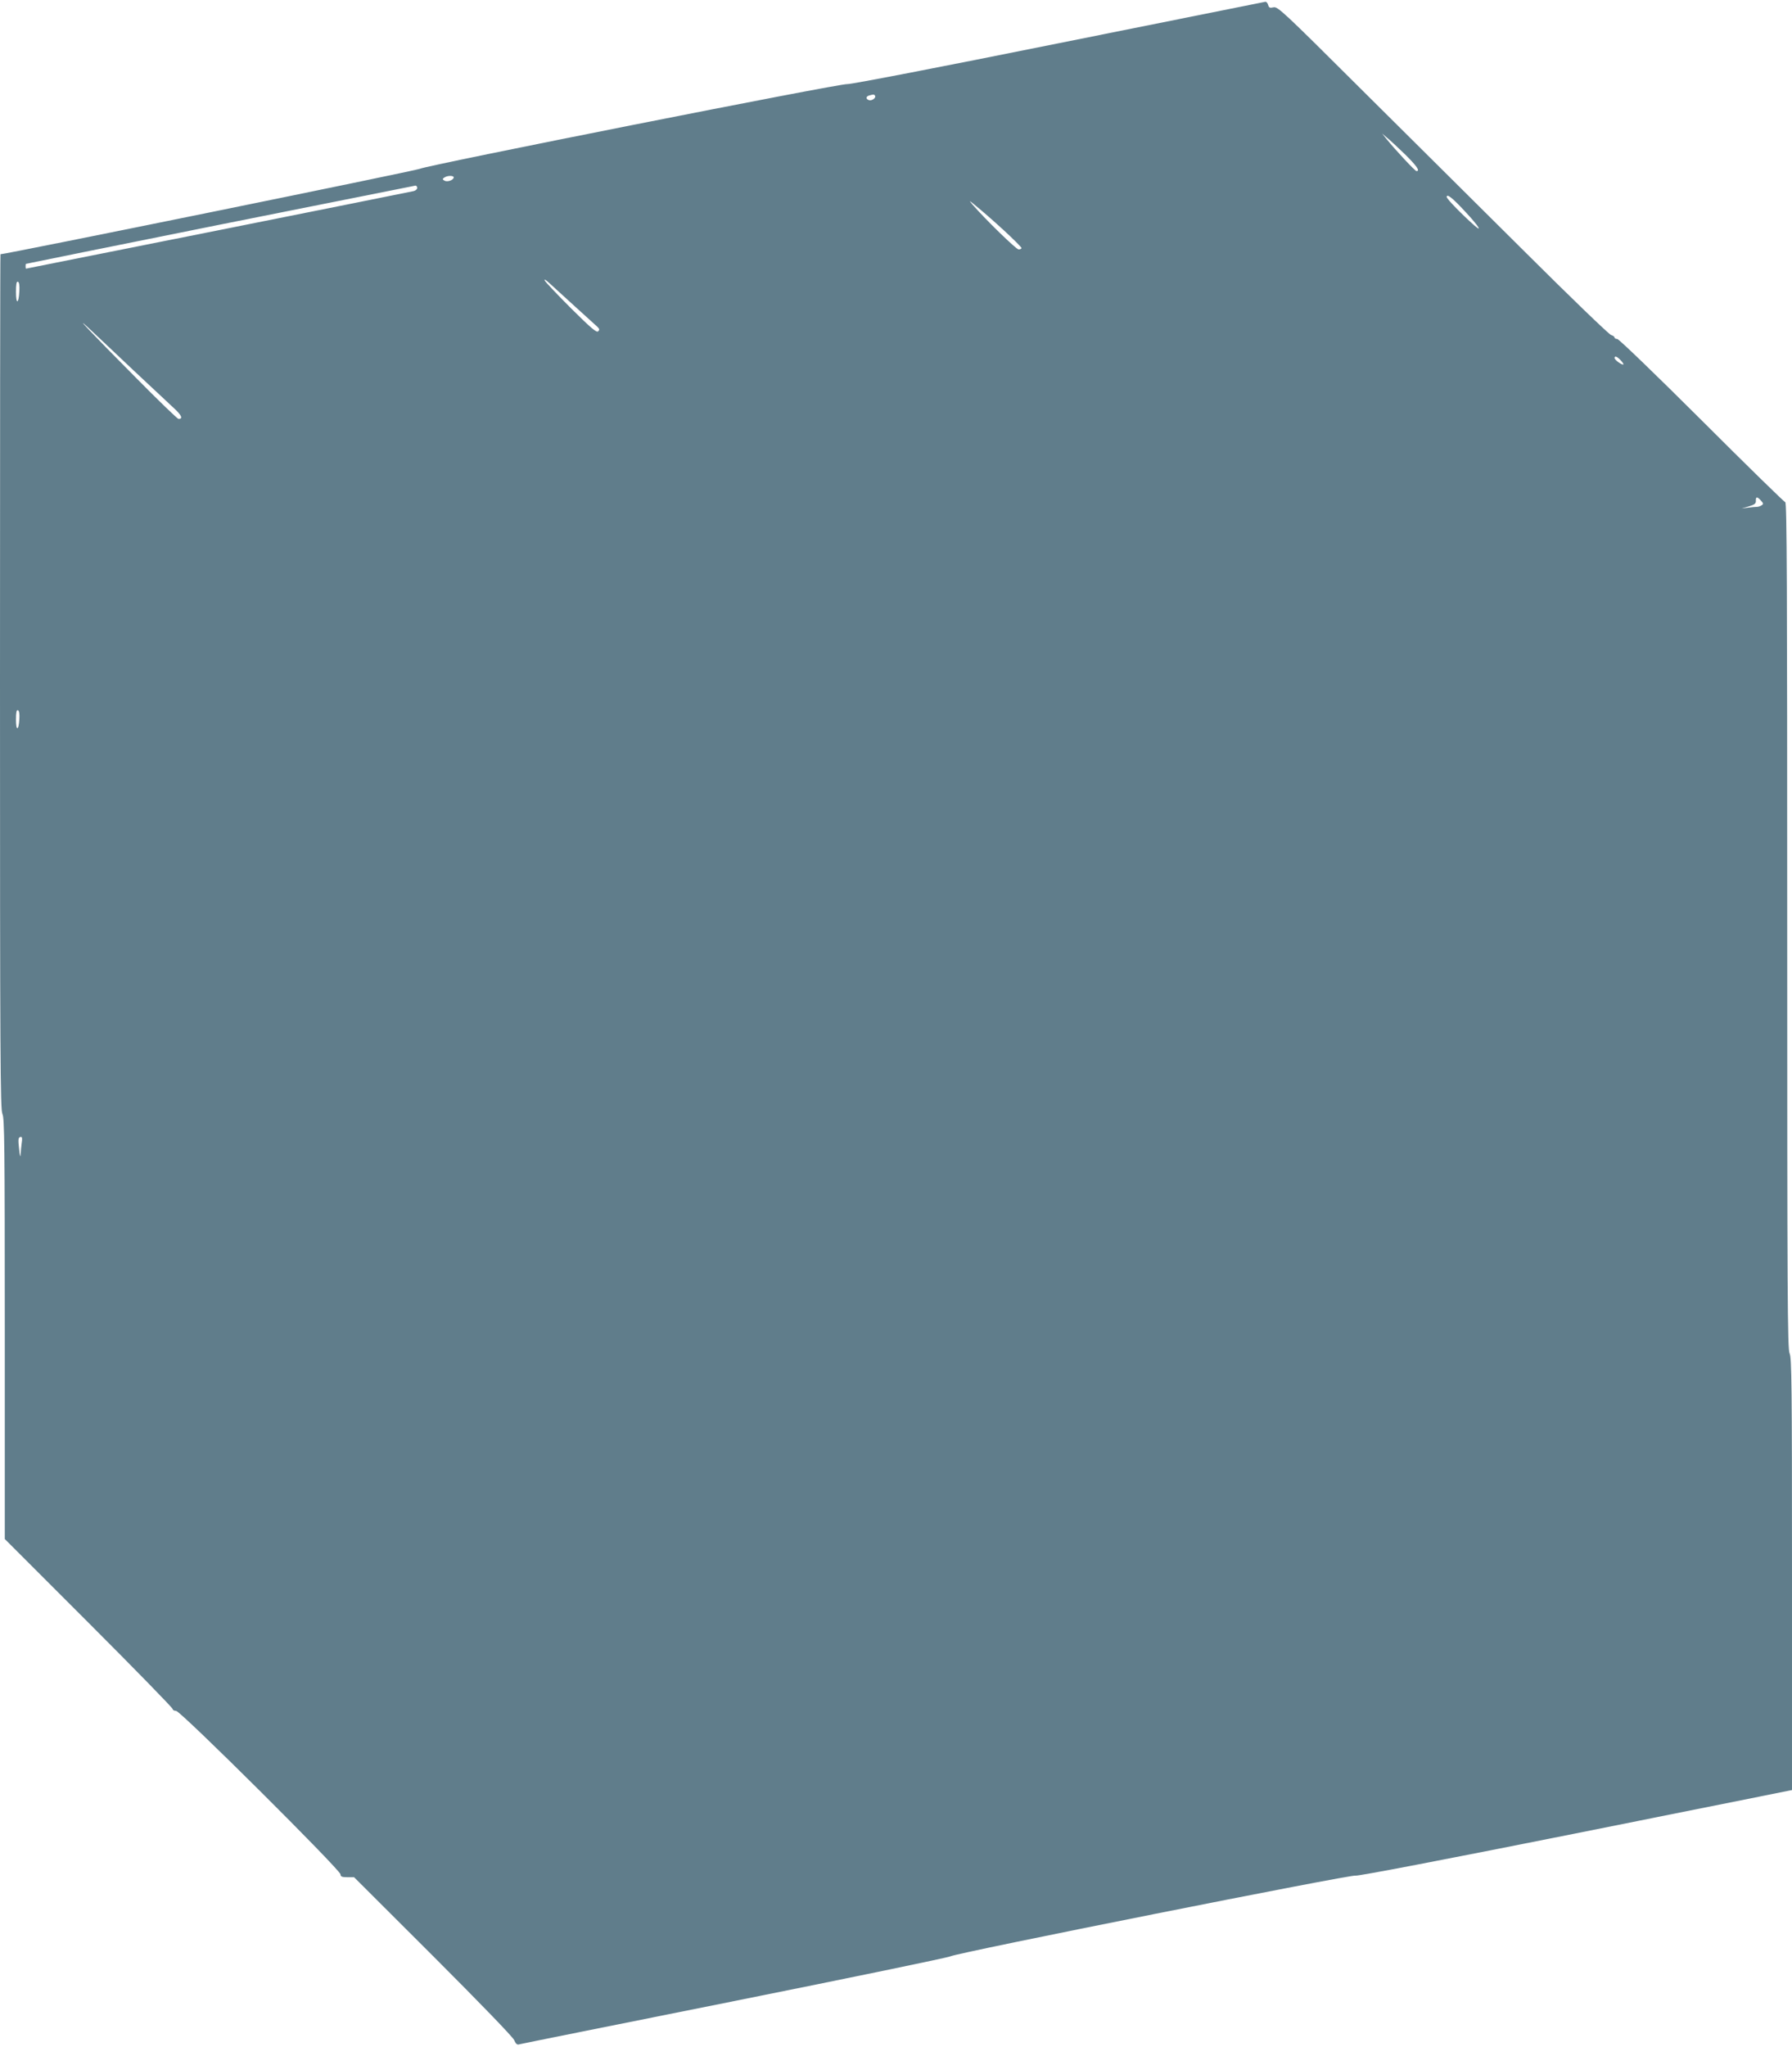 <?xml version="1.0" standalone="no"?>
<!DOCTYPE svg PUBLIC "-//W3C//DTD SVG 20010904//EN"
 "http://www.w3.org/TR/2001/REC-SVG-20010904/DTD/svg10.dtd">
<svg version="1.0" xmlns="http://www.w3.org/2000/svg"
 width="1121pt" height="1280pt" viewBox="0 0 1121 1280"
 preserveAspectRatio="xMidYMid meet">
<g transform="translate(0,1280) scale(0.1,-0.1)"
fill="#607d8b" stroke="none">
<path d="M6620 12529 c-764 -154 -1299 -257 -1320 -255 -44 5 -2633 -508
-2675 -530 -21 -11 -2589 -534 -2622 -534 -2 0 -3 -1203 -3 -2674 0 -2352 2
-2677 15 -2702 13 -25 15 -197 15 -1344 l0 -1315 525 -525 c289 -289 525 -531
525 -538 0 -6 10 -12 22 -12 28 0 1028 -995 1028 -1022 0 -14 9 -18 42 -18
l43 0 493 -492 c291 -291 500 -507 508 -526 11 -25 19 -32 33 -27 10 3 614
124 1342 270 728 146 1338 272 1354 280 43 23 2516 515 2535 505 9 -5 547 98
1373 263 l1357 272 0 1351 c0 1177 -2 1355 -15 1380 -13 26 -15 352 -15 2674
0 2118 -2 2646 -12 2649 -7 2 -243 232 -523 512 -282 281 -518 509 -528 509
-9 0 -17 4 -17 9 0 5 -10 13 -22 16 -13 4 -255 237 -538 519 -283 281 -747
742 -1031 1024 -482 480 -517 513 -543 506 -22 -5 -28 -3 -33 15 -3 11 -10 20
-17 20 -6 -1 -589 -118 -1296 -260z m-1146 -328 c8 -13 -21 -34 -39 -27 -20 7
-19 23 3 29 28 8 31 7 36 -2z m3314 -365 c75 -74 97 -106 73 -106 -9 0 -131
131 -187 200 l-28 35 29 -25 c17 -13 67 -60 113 -104z m-5950 -148 c-6 -17
-43 -28 -59 -17 -12 8 -12 10 1 19 21 14 63 13 58 -2z m-228 -63 c0 -8 -10
-17 -22 -20 -24 -6 -2421 -485 -2425 -485 -4 0 -4 30 0 30 1 1 546 111 1212
245 666 133 1216 243 1223 244 6 1 12 -6 12 -14z m6559 -152 c79 -85 108 -130
54 -83 -75 66 -173 166 -173 178 0 23 35 -4 119 -95z m-2892 -111 c62 -57 113
-108 113 -113 0 -5 -8 -9 -18 -9 -15 0 -206 186 -287 279 -27 32 -25 31 24
-10 30 -24 106 -90 168 -147z m-2682 -477 c66 -60 129 -117 140 -127 15 -14
17 -20 7 -30 -10 -10 -45 20 -168 142 -85 85 -160 164 -166 175 -6 12 5 6 28
-15 22 -20 93 -85 159 -145z m-3474 94 c-4 -81 -21 -86 -21 -5 0 48 3 67 12
64 8 -3 11 -23 9 -59z m714 -495 c105 -98 217 -203 248 -232 53 -48 64 -72 34
-72 -7 0 -129 118 -272 263 -284 286 -402 411 -275 291 41 -39 161 -151 265
-250z m9305 61 c13 -14 19 -25 14 -25 -14 0 -54 30 -54 41 0 16 16 10 40 -16z
m876 -876 c16 -17 16 -22 4 -29 -8 -6 -22 -10 -30 -10 -8 0 -33 -2 -55 -5
l-40 -5 45 13 c36 11 45 18 44 35 -1 27 8 28 32 1z m-10895 -1365 c-4 -75 -21
-79 -21 -5 0 45 3 62 12 59 8 -3 11 -22 9 -54z m15 -2651 c-3 -21 -6 -54 -7
-73 -1 -21 -5 -10 -9 30 -8 68 -6 80 12 80 7 0 8 -14 4 -37z"/>
</g>
</svg>
